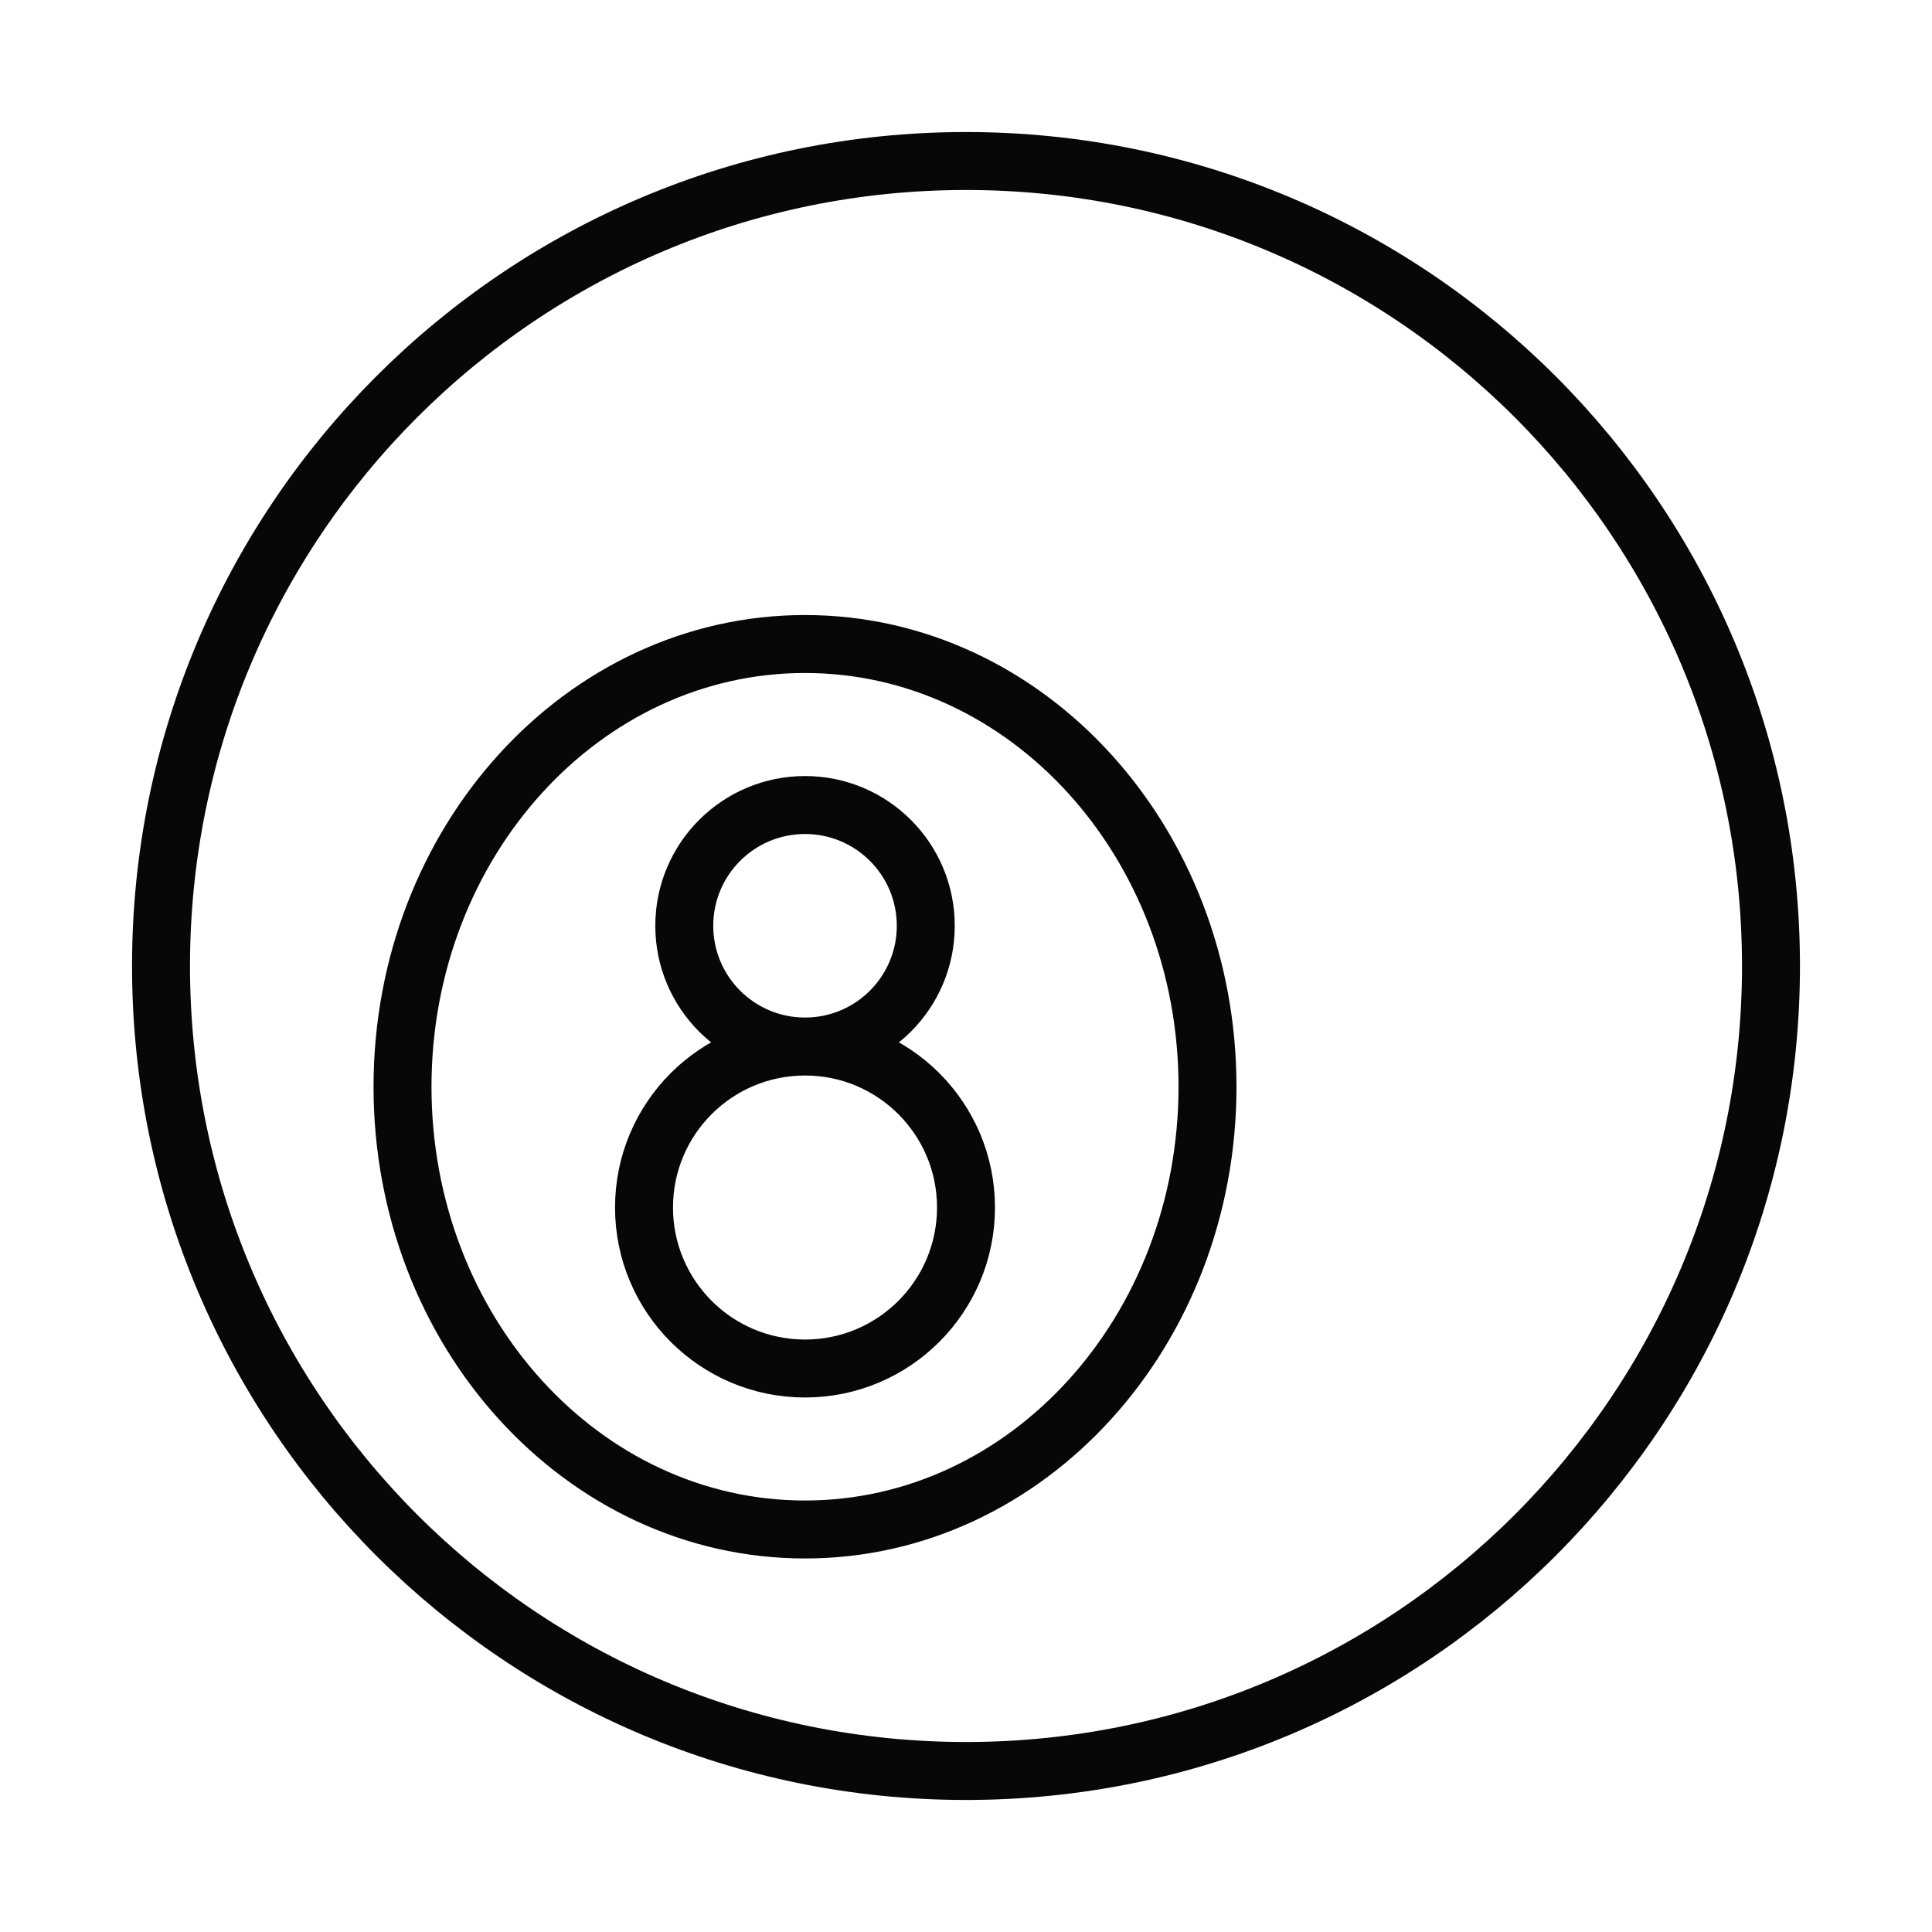 <svg width="50" height="50" viewBox="0 0 50 50" fill="none" xmlns="http://www.w3.org/2000/svg">
<path d="M20.834 27.084C18.532 27.084 16.667 28.949 16.667 31.25C16.667 33.551 18.532 35.417 20.834 35.417C23.135 35.417 25 33.551 25 31.25C25 28.949 23.135 27.084 20.834 27.084ZM20.834 27.084C22.56 27.084 23.959 25.684 23.959 23.959C23.959 22.233 22.56 20.834 20.834 20.834C19.108 20.834 17.709 22.233 17.709 23.959C17.709 25.684 19.108 27.084 20.834 27.084ZM45.833 25C45.833 36.506 36.506 45.833 25 45.833C13.494 45.833 4.167 36.506 4.167 25C4.167 13.494 13.494 4.167 25 4.167C36.506 4.167 45.833 13.494 45.833 25ZM31.25 28.125C31.25 34.453 26.586 39.583 20.833 39.583C15.08 39.583 10.417 34.453 10.417 28.125C10.417 21.797 15.08 16.667 20.833 16.667C26.586 16.667 31.25 21.797 31.25 28.125Z" stroke="#070707" stroke-width="1.5" stroke-linecap="round" stroke-linejoin="round"/>
</svg>
